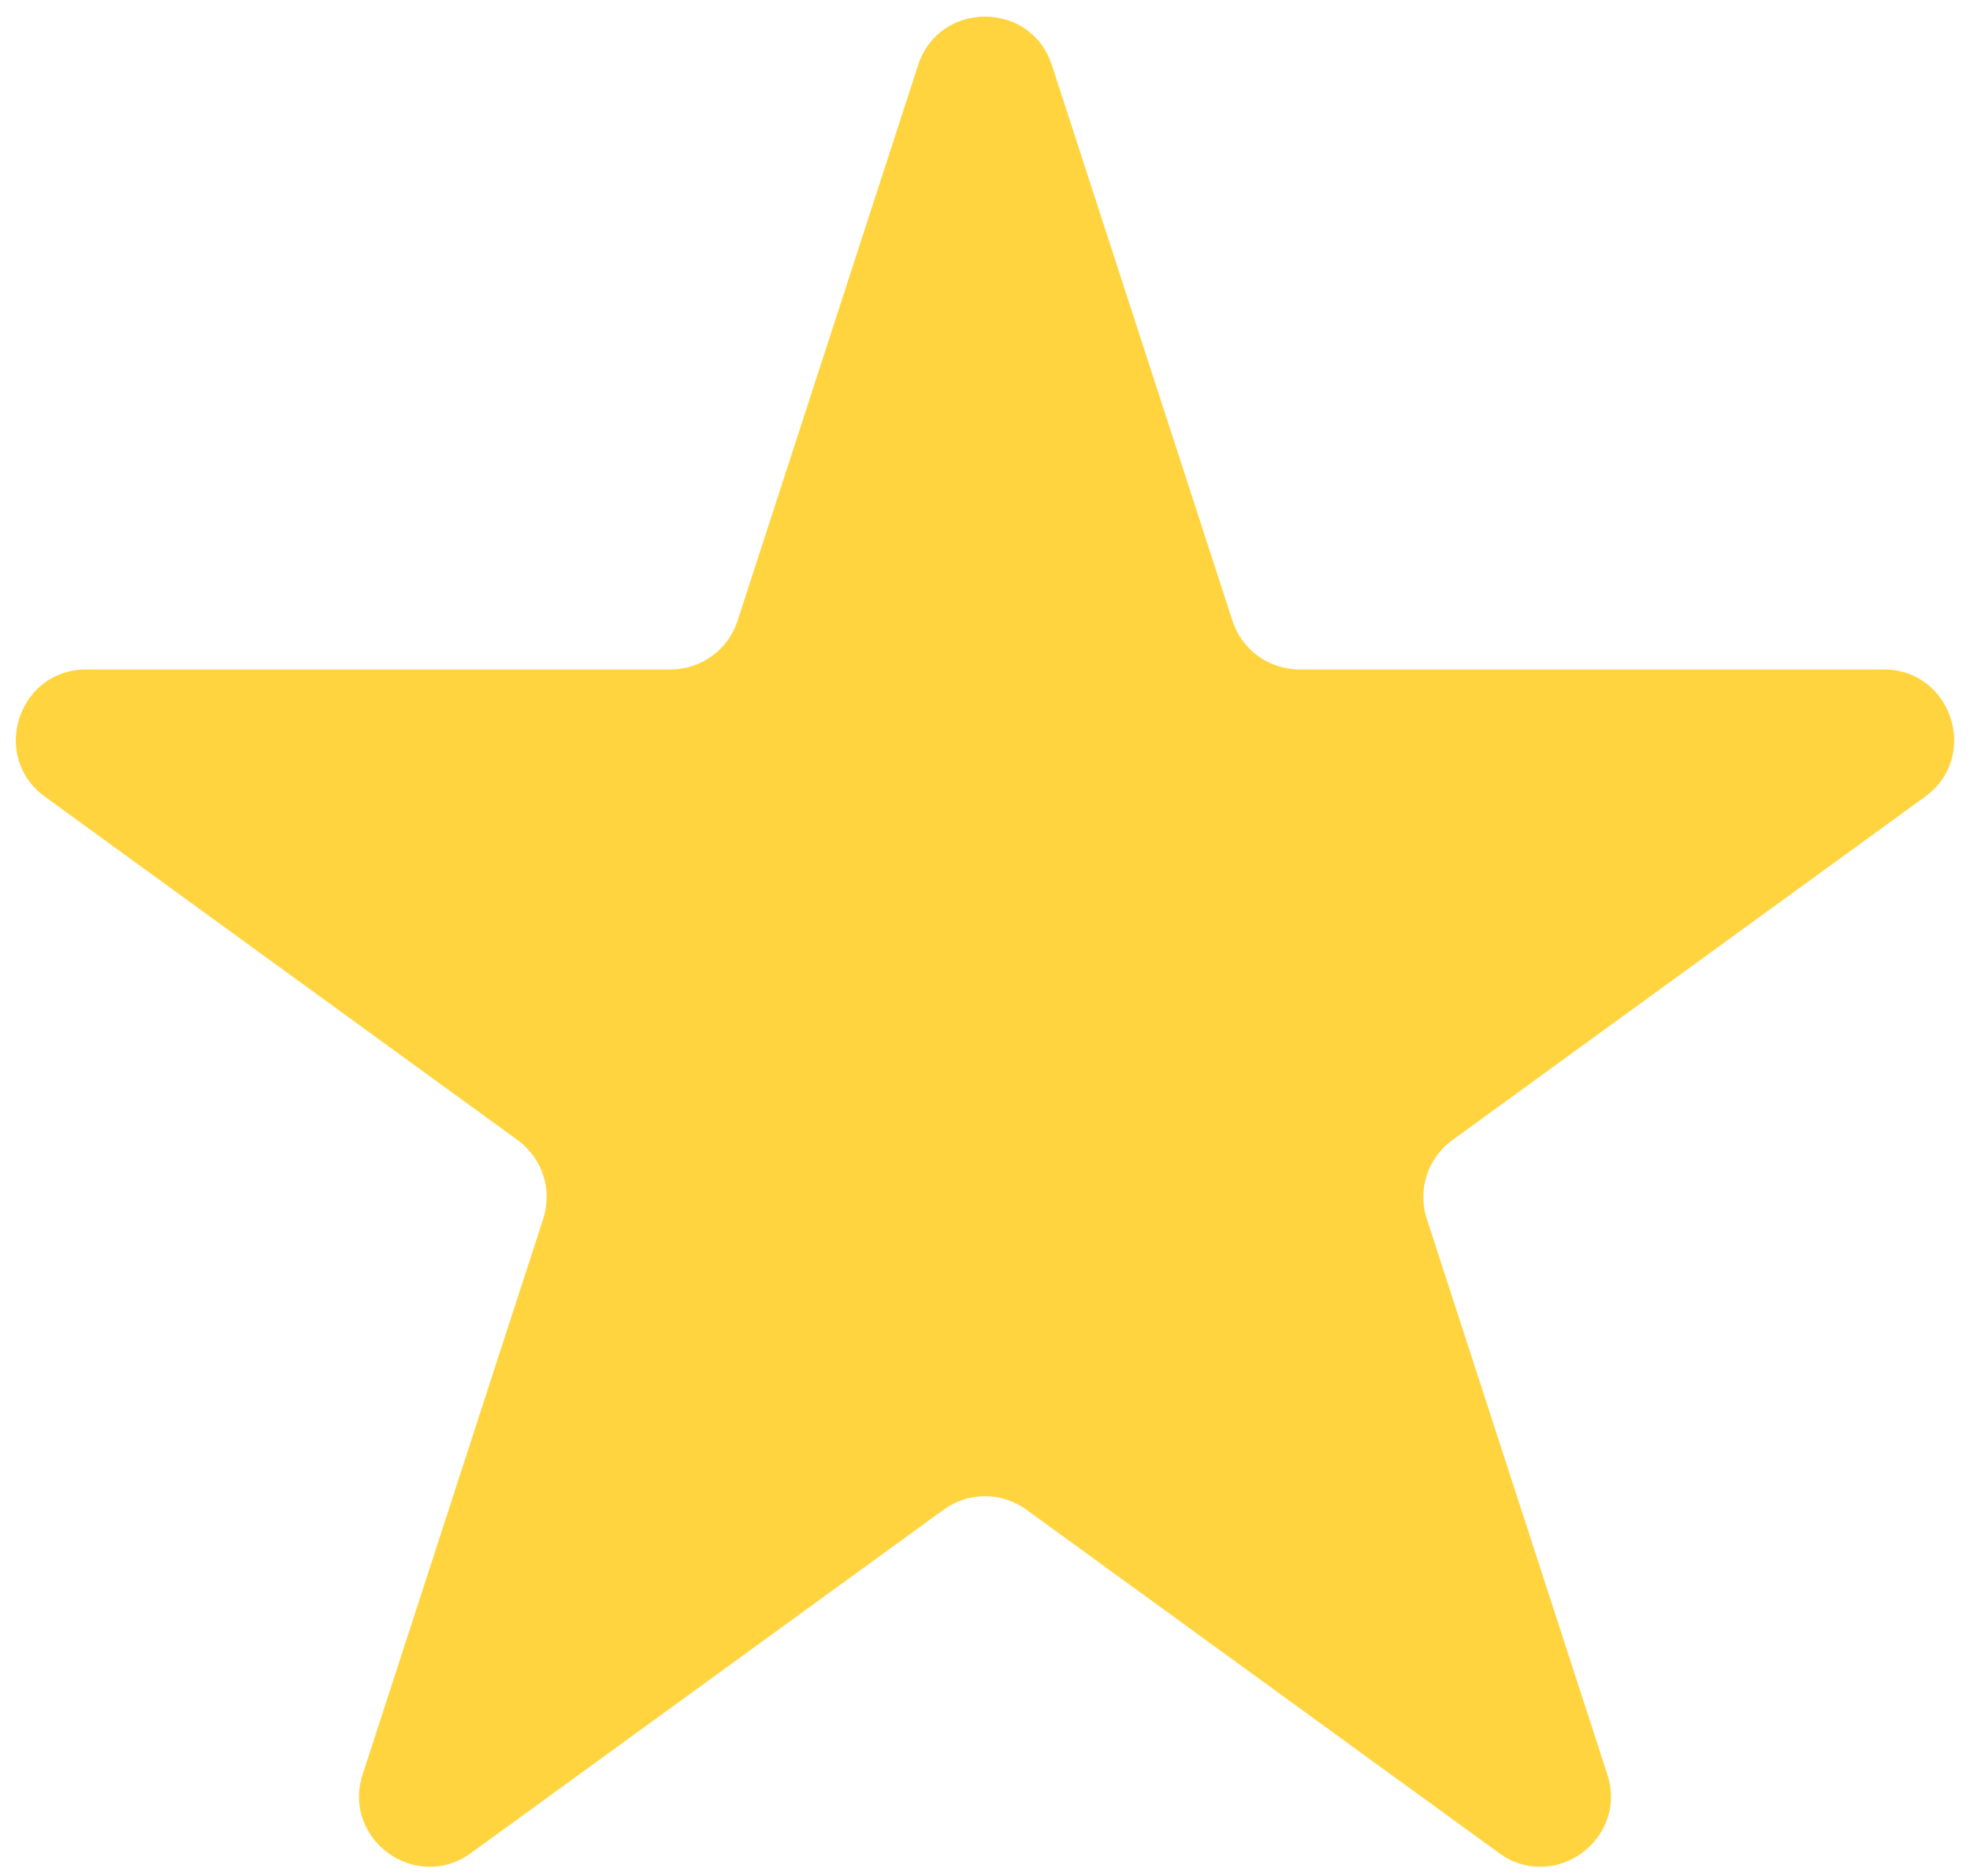 <?xml version="1.0" encoding="UTF-8"?> <svg xmlns="http://www.w3.org/2000/svg" width="84" height="80" viewBox="0 0 84 80" fill="none"><path d="M39.147 2.781C40.045 0.017 43.955 0.017 44.853 2.781L52.552 26.476C52.954 27.712 54.106 28.549 55.405 28.549H80.32C83.226 28.549 84.434 32.268 82.083 33.976L61.927 48.62C60.876 49.385 60.435 50.739 60.837 51.975L68.536 75.67C69.434 78.434 66.271 80.732 63.92 79.024L43.763 64.379C42.712 63.615 41.288 63.615 40.237 64.379L20.08 79.024C17.729 80.732 14.566 78.434 15.464 75.67L23.163 51.975C23.564 50.739 23.125 49.385 22.073 48.62L1.917 33.976C-0.434 32.268 0.774 28.549 3.68 28.549H28.595C29.894 28.549 31.046 27.712 31.448 26.476L39.147 2.781Z" fill="#FFD43E"></path></svg> 